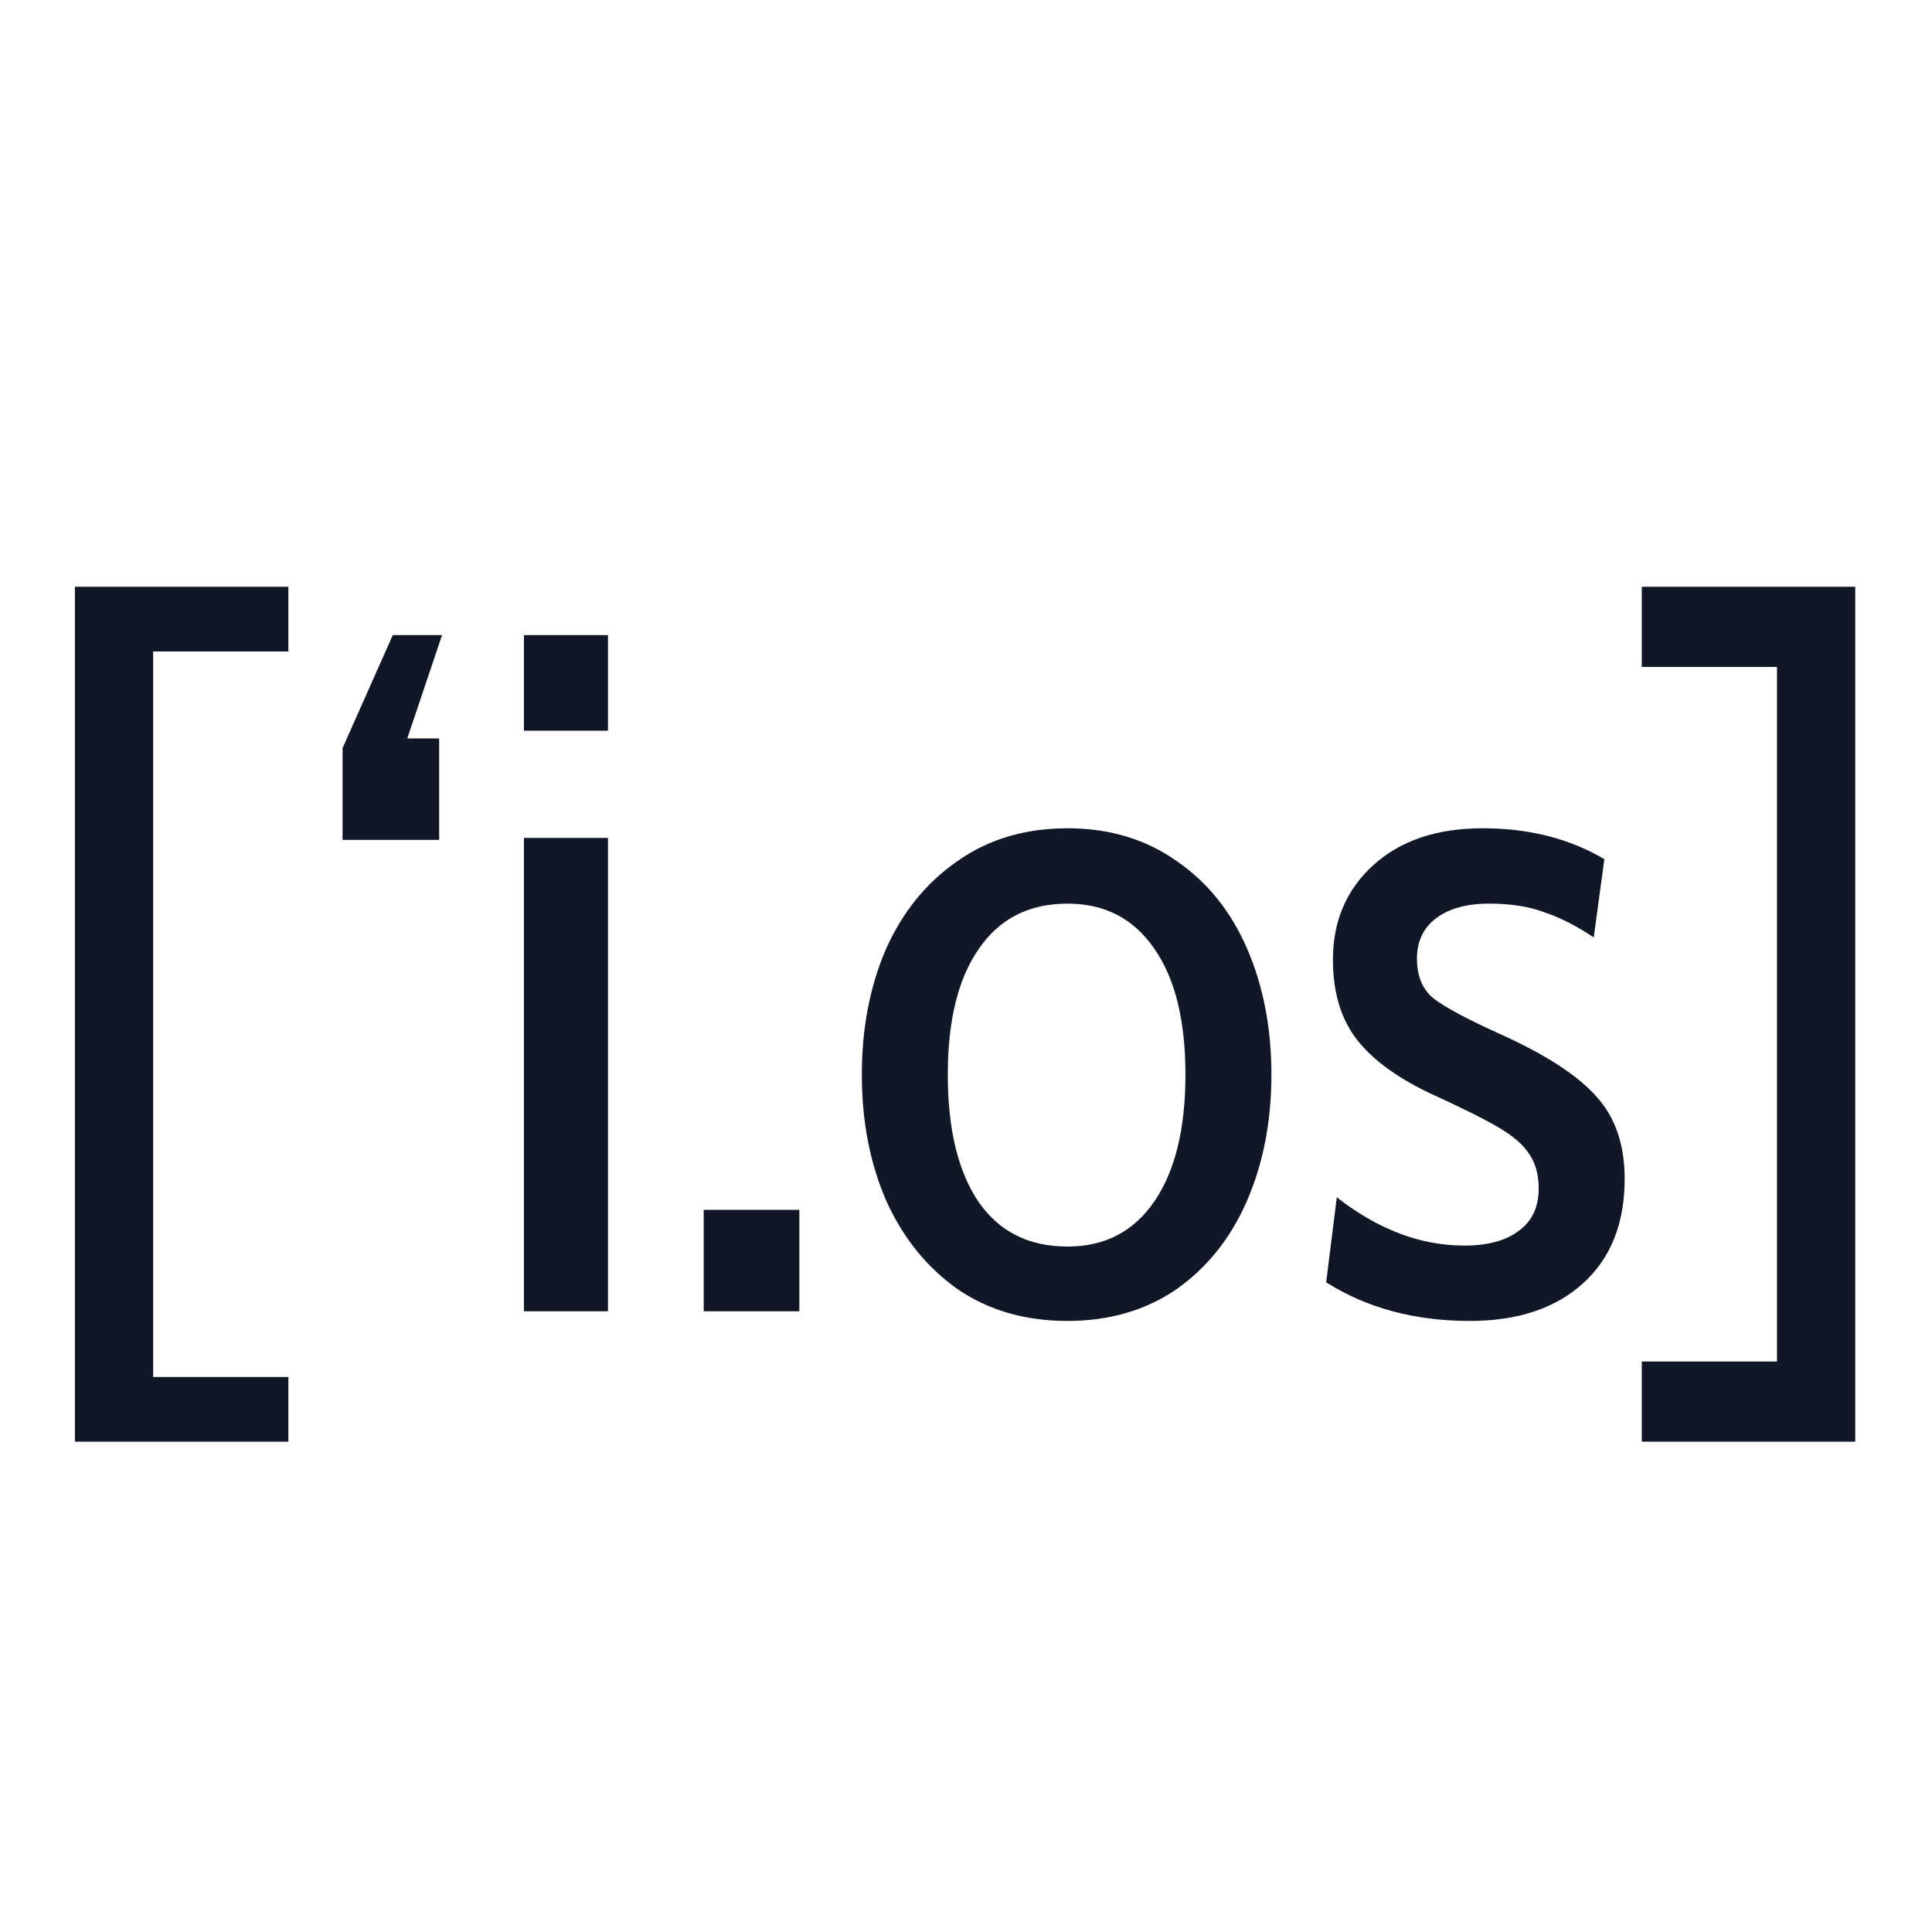 <svg width="512" height="512" viewBox="0 0 512 512" fill="none" xmlns="http://www.w3.org/2000/svg">
<g clip-path="url(#clip0_14_11)">
<path d="M19.848 155.5H76.424V172.652H40.584V364.908H76.424V382.06H19.848V155.5ZM117.15 168.3L107.934 195.692H116.382V222.572H90.782V198.252L104.094 168.3H117.15ZM138.848 168.3H161.12V193.644H138.848V168.3ZM138.848 222.06H161.12V347.5H138.848V222.06ZM186.49 320.62H211.834V347.5H186.49V320.62ZM282.922 350.06C271.658 350.06 261.93 347.244 253.738 341.612C245.546 335.809 239.231 327.959 234.794 318.06C230.527 308.161 228.394 297.068 228.394 284.78C228.394 272.492 230.527 261.399 234.794 251.5C239.231 241.601 245.546 233.836 253.738 228.204C261.93 222.401 271.658 219.5 282.922 219.5C294.015 219.5 303.658 222.401 311.85 228.204C320.042 233.836 326.271 241.601 330.538 251.5C334.805 261.399 336.938 272.492 336.938 284.78C336.938 297.068 334.805 308.161 330.538 318.06C326.271 327.959 320.042 335.809 311.85 341.612C303.658 347.244 294.015 350.06 282.922 350.06ZM282.922 330.348C292.821 330.348 300.501 326.337 305.962 318.316C311.423 310.295 314.154 299.116 314.154 284.78C314.154 270.444 311.423 259.351 305.962 251.5C300.501 243.479 292.821 239.468 282.922 239.468C272.682 239.468 264.831 243.479 259.37 251.5C253.909 259.351 251.178 270.444 251.178 284.78C251.178 299.287 253.909 310.551 259.37 318.572C264.831 326.423 272.682 330.348 282.922 330.348ZM389.592 350.06C374.915 350.06 362.2 346.647 351.448 339.82L354.264 317.292C365.187 325.825 376.451 330.092 388.056 330.092C394.2 330.092 398.979 328.812 402.392 326.252C405.976 323.692 407.768 319.937 407.768 314.988C407.768 311.233 406.915 308.161 405.208 305.772C403.672 303.383 401.027 301.079 397.272 298.86C393.517 296.641 387.715 293.74 379.864 290.156C370.648 285.889 363.907 281.025 359.64 275.564C355.373 270.103 353.24 263.02 353.24 254.316C353.24 244.076 356.824 235.713 363.992 229.228C371.16 222.743 380.803 219.5 392.92 219.5C405.208 219.5 415.96 222.231 425.176 227.692L422.36 248.428C417.752 245.356 413.4 243.137 409.304 241.772C405.208 240.236 400.344 239.468 394.712 239.468C388.739 239.468 384.045 240.748 380.632 243.308C377.219 245.868 375.512 249.452 375.512 254.06C375.512 258.668 376.963 262.167 379.864 264.556C382.936 266.945 388.824 270.103 397.528 274.028C409.645 279.489 418.179 285.036 423.128 290.668C428.077 296.129 430.552 303.383 430.552 312.428C430.552 324.204 426.883 333.42 419.544 340.076C412.205 346.732 402.221 350.06 389.592 350.06ZM435.084 360.812H470.924V176.748H435.084V155.5H491.66V382.06H435.084V360.812Z" fill="#101828"/>
</g>
<defs>
<clipPath id="clip0_14_11">
<rect width="512" height="512" fill="white"/>
</clipPath>
</defs>
</svg>
